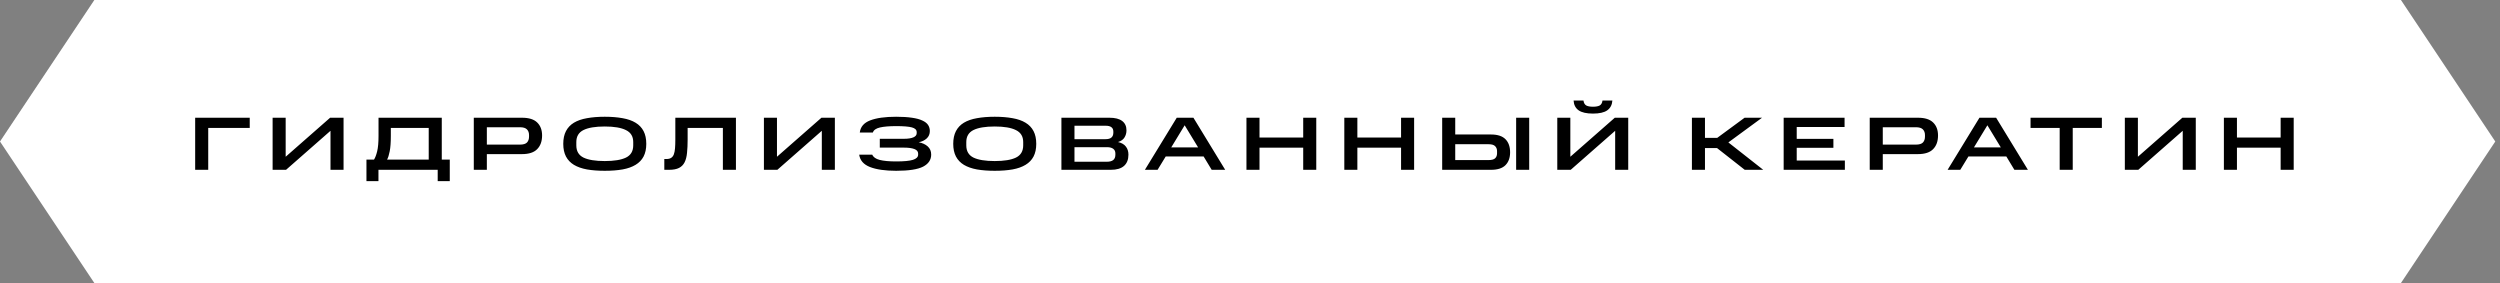 <?xml version="1.0" encoding="UTF-8"?> <svg xmlns="http://www.w3.org/2000/svg" width="265" height="30" viewBox="0 0 265 30" fill="none"><rect x="0" y="0" width="265" height="30" fill="#808080" stroke="none"/><path d="M10 0H254.5L264.5 15L254.5 30H10L0 15L10 0Z" fill="white"></path><path d="M20.688 12.48H26.472V13.56H22.072V18H20.688V12.48ZM35.033 13.864L30.321 18H28.897V12.48H30.281V16.616L34.993 12.48H36.417V18H35.033V13.864ZM38.844 19.2V16.92H39.644C39.772 16.723 39.884 16.429 39.98 16.04C40.076 15.645 40.124 15.099 40.124 14.4V12.48H46.828V16.92H47.676V19.2H46.396V18H40.116V19.2H38.844ZM45.444 13.56H41.428V14.4C41.428 15.099 41.388 15.645 41.308 16.04C41.233 16.429 41.14 16.723 41.028 16.92H45.444V13.56ZM50.222 12.48H55.334C56.065 12.48 56.601 12.648 56.942 12.984C57.289 13.32 57.462 13.779 57.462 14.36C57.462 14.973 57.289 15.456 56.942 15.808C56.601 16.16 56.065 16.336 55.334 16.336H51.606V18H50.222V12.48ZM56.078 14.48V14.32C56.078 14.064 56.004 13.861 55.854 13.712C55.705 13.563 55.462 13.488 55.126 13.488H51.606V15.328H55.126C55.473 15.328 55.718 15.253 55.862 15.104C56.006 14.949 56.078 14.741 56.078 14.48ZM59.706 15.248C59.706 14.715 59.802 14.264 59.994 13.896C60.186 13.528 60.466 13.232 60.834 13.008C61.207 12.784 61.668 12.624 62.218 12.528C62.767 12.427 63.396 12.376 64.106 12.376C64.815 12.376 65.444 12.427 65.994 12.528C66.543 12.624 67.002 12.784 67.37 13.008C67.743 13.232 68.026 13.528 68.218 13.896C68.41 14.264 68.506 14.715 68.506 15.248C68.506 15.776 68.41 16.224 68.218 16.592C68.026 16.955 67.743 17.248 67.37 17.472C67.002 17.696 66.543 17.859 65.994 17.96C65.444 18.056 64.815 18.104 64.106 18.104C63.396 18.104 62.767 18.056 62.218 17.96C61.668 17.859 61.207 17.696 60.834 17.472C60.466 17.248 60.186 16.955 59.994 16.592C59.802 16.224 59.706 15.776 59.706 15.248ZM67.122 15.408V15.056C67.122 14.464 66.866 14.043 66.354 13.792C65.847 13.536 65.098 13.408 64.106 13.408C63.108 13.408 62.356 13.533 61.85 13.784C61.343 14.035 61.09 14.459 61.09 15.056V15.408C61.09 16.021 61.343 16.453 61.85 16.704C62.356 16.949 63.108 17.072 64.106 17.072C65.098 17.072 65.847 16.949 66.354 16.704C66.866 16.453 67.122 16.021 67.122 15.408ZM70.417 16.856H70.641C70.849 16.856 71.015 16.816 71.137 16.736C71.265 16.656 71.361 16.533 71.425 16.368C71.489 16.197 71.532 15.981 71.553 15.72C71.575 15.459 71.585 15.149 71.585 14.792V12.48H78.009V18H76.625V13.56H72.889V14.792C72.889 15.325 72.868 15.795 72.825 16.2C72.788 16.6 72.703 16.933 72.569 17.2C72.436 17.467 72.239 17.667 71.977 17.8C71.716 17.933 71.367 18 70.929 18H70.417V16.856ZM87.112 13.864L82.4 18H80.975V12.48H82.359V16.616L87.072 12.48H88.496V18H87.112V13.864ZM91.074 16.392H92.458C92.57 16.659 92.834 16.845 93.25 16.952C93.671 17.059 94.253 17.112 94.994 17.112C95.815 17.112 96.407 17.056 96.77 16.944C97.138 16.827 97.322 16.643 97.322 16.392V16.28C97.322 16.061 97.191 15.901 96.93 15.8C96.669 15.699 96.298 15.648 95.818 15.648H93.258V14.712H95.818C96.25 14.712 96.583 14.661 96.818 14.56C97.053 14.459 97.17 14.309 97.17 14.112V14.008C97.17 13.763 96.999 13.595 96.658 13.504C96.322 13.413 95.767 13.368 94.994 13.368C94.263 13.368 93.69 13.416 93.274 13.512C92.858 13.608 92.607 13.787 92.522 14.048H91.138C91.207 13.445 91.575 13.016 92.242 12.76C92.909 12.504 93.826 12.376 94.994 12.376C95.655 12.376 96.213 12.411 96.666 12.48C97.125 12.544 97.493 12.643 97.77 12.776C98.053 12.904 98.255 13.061 98.378 13.248C98.501 13.435 98.562 13.648 98.562 13.888C98.562 14.208 98.453 14.469 98.234 14.672C98.015 14.875 97.733 15.011 97.386 15.08C97.775 15.155 98.093 15.301 98.338 15.52C98.583 15.739 98.706 16.027 98.706 16.384C98.706 16.939 98.421 17.365 97.85 17.664C97.279 17.957 96.327 18.104 94.994 18.104C93.826 18.104 92.901 17.971 92.218 17.704C91.541 17.437 91.159 17 91.074 16.392ZM101.043 15.248C101.043 14.715 101.139 14.264 101.331 13.896C101.523 13.528 101.803 13.232 102.171 13.008C102.545 12.784 103.006 12.624 103.555 12.528C104.105 12.427 104.734 12.376 105.443 12.376C106.153 12.376 106.782 12.427 107.331 12.528C107.881 12.624 108.339 12.784 108.707 13.008C109.081 13.232 109.363 13.528 109.555 13.896C109.747 14.264 109.843 14.715 109.843 15.248C109.843 15.776 109.747 16.224 109.555 16.592C109.363 16.955 109.081 17.248 108.707 17.472C108.339 17.696 107.881 17.859 107.331 17.96C106.782 18.056 106.153 18.104 105.443 18.104C104.734 18.104 104.105 18.056 103.555 17.96C103.006 17.859 102.545 17.696 102.171 17.472C101.803 17.248 101.523 16.955 101.331 16.592C101.139 16.224 101.043 15.776 101.043 15.248ZM108.459 15.408V15.056C108.459 14.464 108.203 14.043 107.691 13.792C107.185 13.536 106.435 13.408 105.443 13.408C104.446 13.408 103.694 13.533 103.187 13.784C102.681 14.035 102.427 14.459 102.427 15.056V15.408C102.427 16.021 102.681 16.453 103.187 16.704C103.694 16.949 104.446 17.072 105.443 17.072C106.435 17.072 107.185 16.949 107.691 16.704C108.203 16.453 108.459 16.021 108.459 15.408ZM112.51 12.48H117.606C118.198 12.48 118.646 12.595 118.95 12.824C119.254 13.053 119.406 13.384 119.406 13.816C119.406 14.093 119.337 14.344 119.198 14.568C119.065 14.792 118.835 14.955 118.51 15.056C118.889 15.141 119.166 15.301 119.342 15.536C119.523 15.765 119.614 16.051 119.614 16.392C119.614 16.909 119.459 17.307 119.15 17.584C118.841 17.861 118.371 18 117.742 18H112.51V12.48ZM118.014 14.064V13.952C118.014 13.744 117.947 13.589 117.814 13.488C117.681 13.381 117.475 13.328 117.198 13.328H113.894V14.752H117.198C117.475 14.752 117.681 14.693 117.814 14.576C117.947 14.459 118.014 14.288 118.014 14.064ZM118.23 16.4V16.264C118.23 16.051 118.155 15.888 118.006 15.776C117.857 15.659 117.633 15.6 117.334 15.6H113.894V17.144H117.334C117.622 17.144 117.843 17.085 117.998 16.968C118.153 16.845 118.23 16.656 118.23 16.4ZM124.735 12.48H126.503L129.871 18H128.439L127.583 16.584H123.567L122.703 18H121.359L124.735 12.48ZM124.151 15.624H126.999L125.575 13.28L124.151 15.624ZM132.124 12.48H133.508V14.576H138.14V12.48H139.524V18H138.14V15.656H133.508V18H132.124V12.48ZM142.497 12.48H143.881V14.576H148.513V12.48H149.897V18H148.513V15.656H143.881V18H142.497V12.48ZM152.871 12.48H154.255V14.256H158.047C158.745 14.256 159.257 14.424 159.583 14.76C159.908 15.091 160.071 15.552 160.071 16.144C160.071 16.72 159.908 17.173 159.583 17.504C159.257 17.835 158.745 18 158.047 18H152.871V12.48ZM158.687 16.256V16.008C158.687 15.805 158.62 15.635 158.487 15.496C158.353 15.357 158.121 15.288 157.791 15.288H154.255V16.968H157.791C158.121 16.968 158.353 16.904 158.487 16.776C158.62 16.648 158.687 16.475 158.687 16.256ZM160.711 12.48H162.095V18H160.711V12.48ZM171.208 13.864L166.496 18H165.072V12.48H166.456V16.616L171.168 12.48H172.592V18H171.208V13.864ZM166.8 10.656H167.848C167.88 10.907 167.976 11.08 168.136 11.176C168.296 11.267 168.536 11.312 168.856 11.312C169.176 11.312 169.416 11.267 169.576 11.176C169.736 11.08 169.832 10.907 169.864 10.656H170.912C170.88 11.115 170.699 11.461 170.368 11.696C170.043 11.925 169.539 12.04 168.856 12.04C168.174 12.04 167.667 11.925 167.336 11.696C167.006 11.461 166.827 11.115 166.8 10.656ZM179.343 12.48H180.727V14.616H182.023L184.927 12.48H186.775L183.207 15.096L186.903 18H184.943L182.007 15.696H180.727V18H179.343V12.48ZM189.068 12.48H195.524V13.464H190.452V14.72H194.34V15.664H190.452V17.016H195.556V18H189.068V12.48ZM198.191 12.48H203.303C204.034 12.48 204.57 12.648 204.911 12.984C205.258 13.32 205.431 13.779 205.431 14.36C205.431 14.973 205.258 15.456 204.911 15.808C204.57 16.16 204.034 16.336 203.303 16.336H199.575V18H198.191V12.48ZM204.047 14.48V14.32C204.047 14.064 203.972 13.861 203.823 13.712C203.674 13.563 203.431 13.488 203.095 13.488H199.575V15.328H203.095C203.442 15.328 203.687 15.253 203.831 15.104C203.975 14.949 204.047 14.741 204.047 14.48ZM209.822 12.48H211.59L214.958 18H213.526L212.67 16.584H208.654L207.79 18H206.446L209.822 12.48ZM209.238 15.624H212.086L210.662 13.28L209.238 15.624ZM218.326 13.56H215.238V12.48H222.798V13.56H219.71V18H218.326V13.56ZM231.369 13.864L226.657 18H225.233V12.48H226.617V16.616L231.329 12.48H232.753V18H231.369V13.864ZM235.732 12.48H237.116V14.576H241.748V12.48H243.132V18H241.748V15.656H237.116V18H235.732V12.48Z" fill="black"></path></svg> 